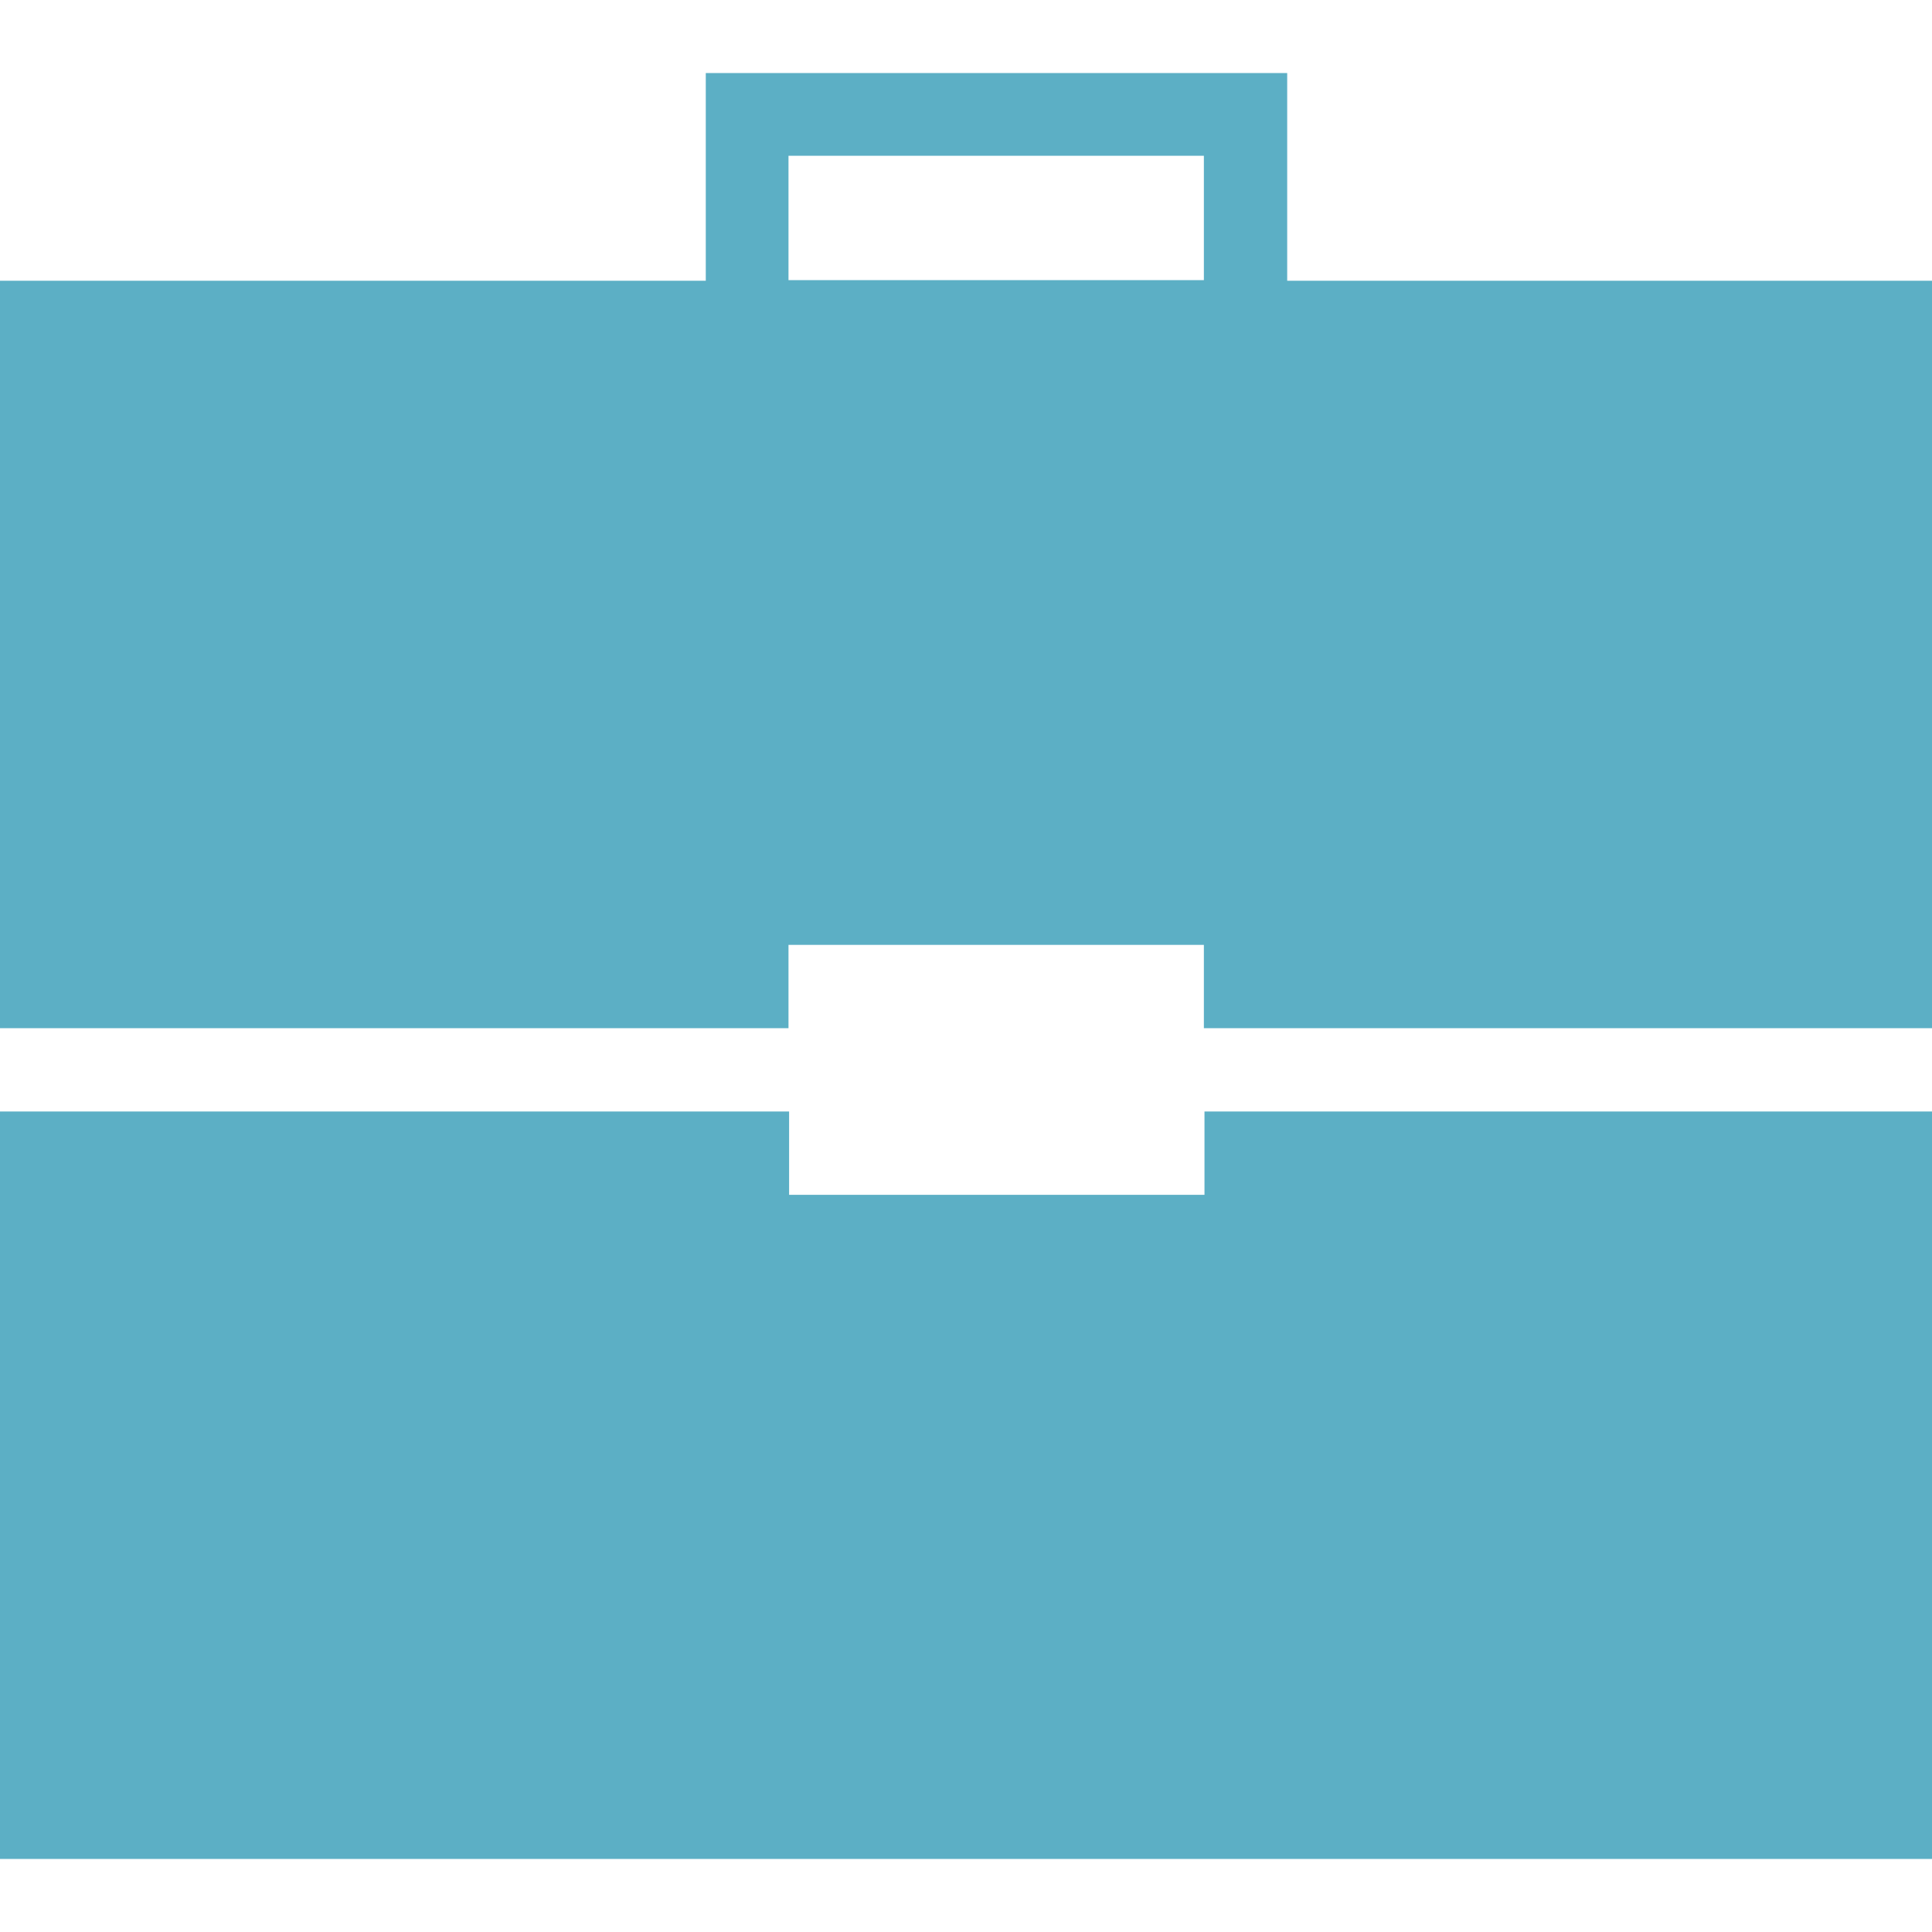 <?xml version="1.0" encoding="UTF-8"?>
<svg id="a" data-name="レイヤー 1" xmlns="http://www.w3.org/2000/svg" viewBox="0 0 32 32">
  <defs>
    <style>
      .b {
        fill: #5cafc5;
        fill-rule: evenodd;
        stroke-width: 0px;
      }
    </style>
  </defs>
  <path class="b" d="m0,30.79v-12.38h13.07v1.38h6.88v-1.38h12.05v12.38H0Zm21.32-13.76h-1.38v-1.38h-6.88v1.38H0V4.65h11.69V1.21h9.63v3.44h10.68v12.38h-10.68Zm-1.38-14.45h-6.88v2.06h6.88v-2.06Z"/>
</svg>